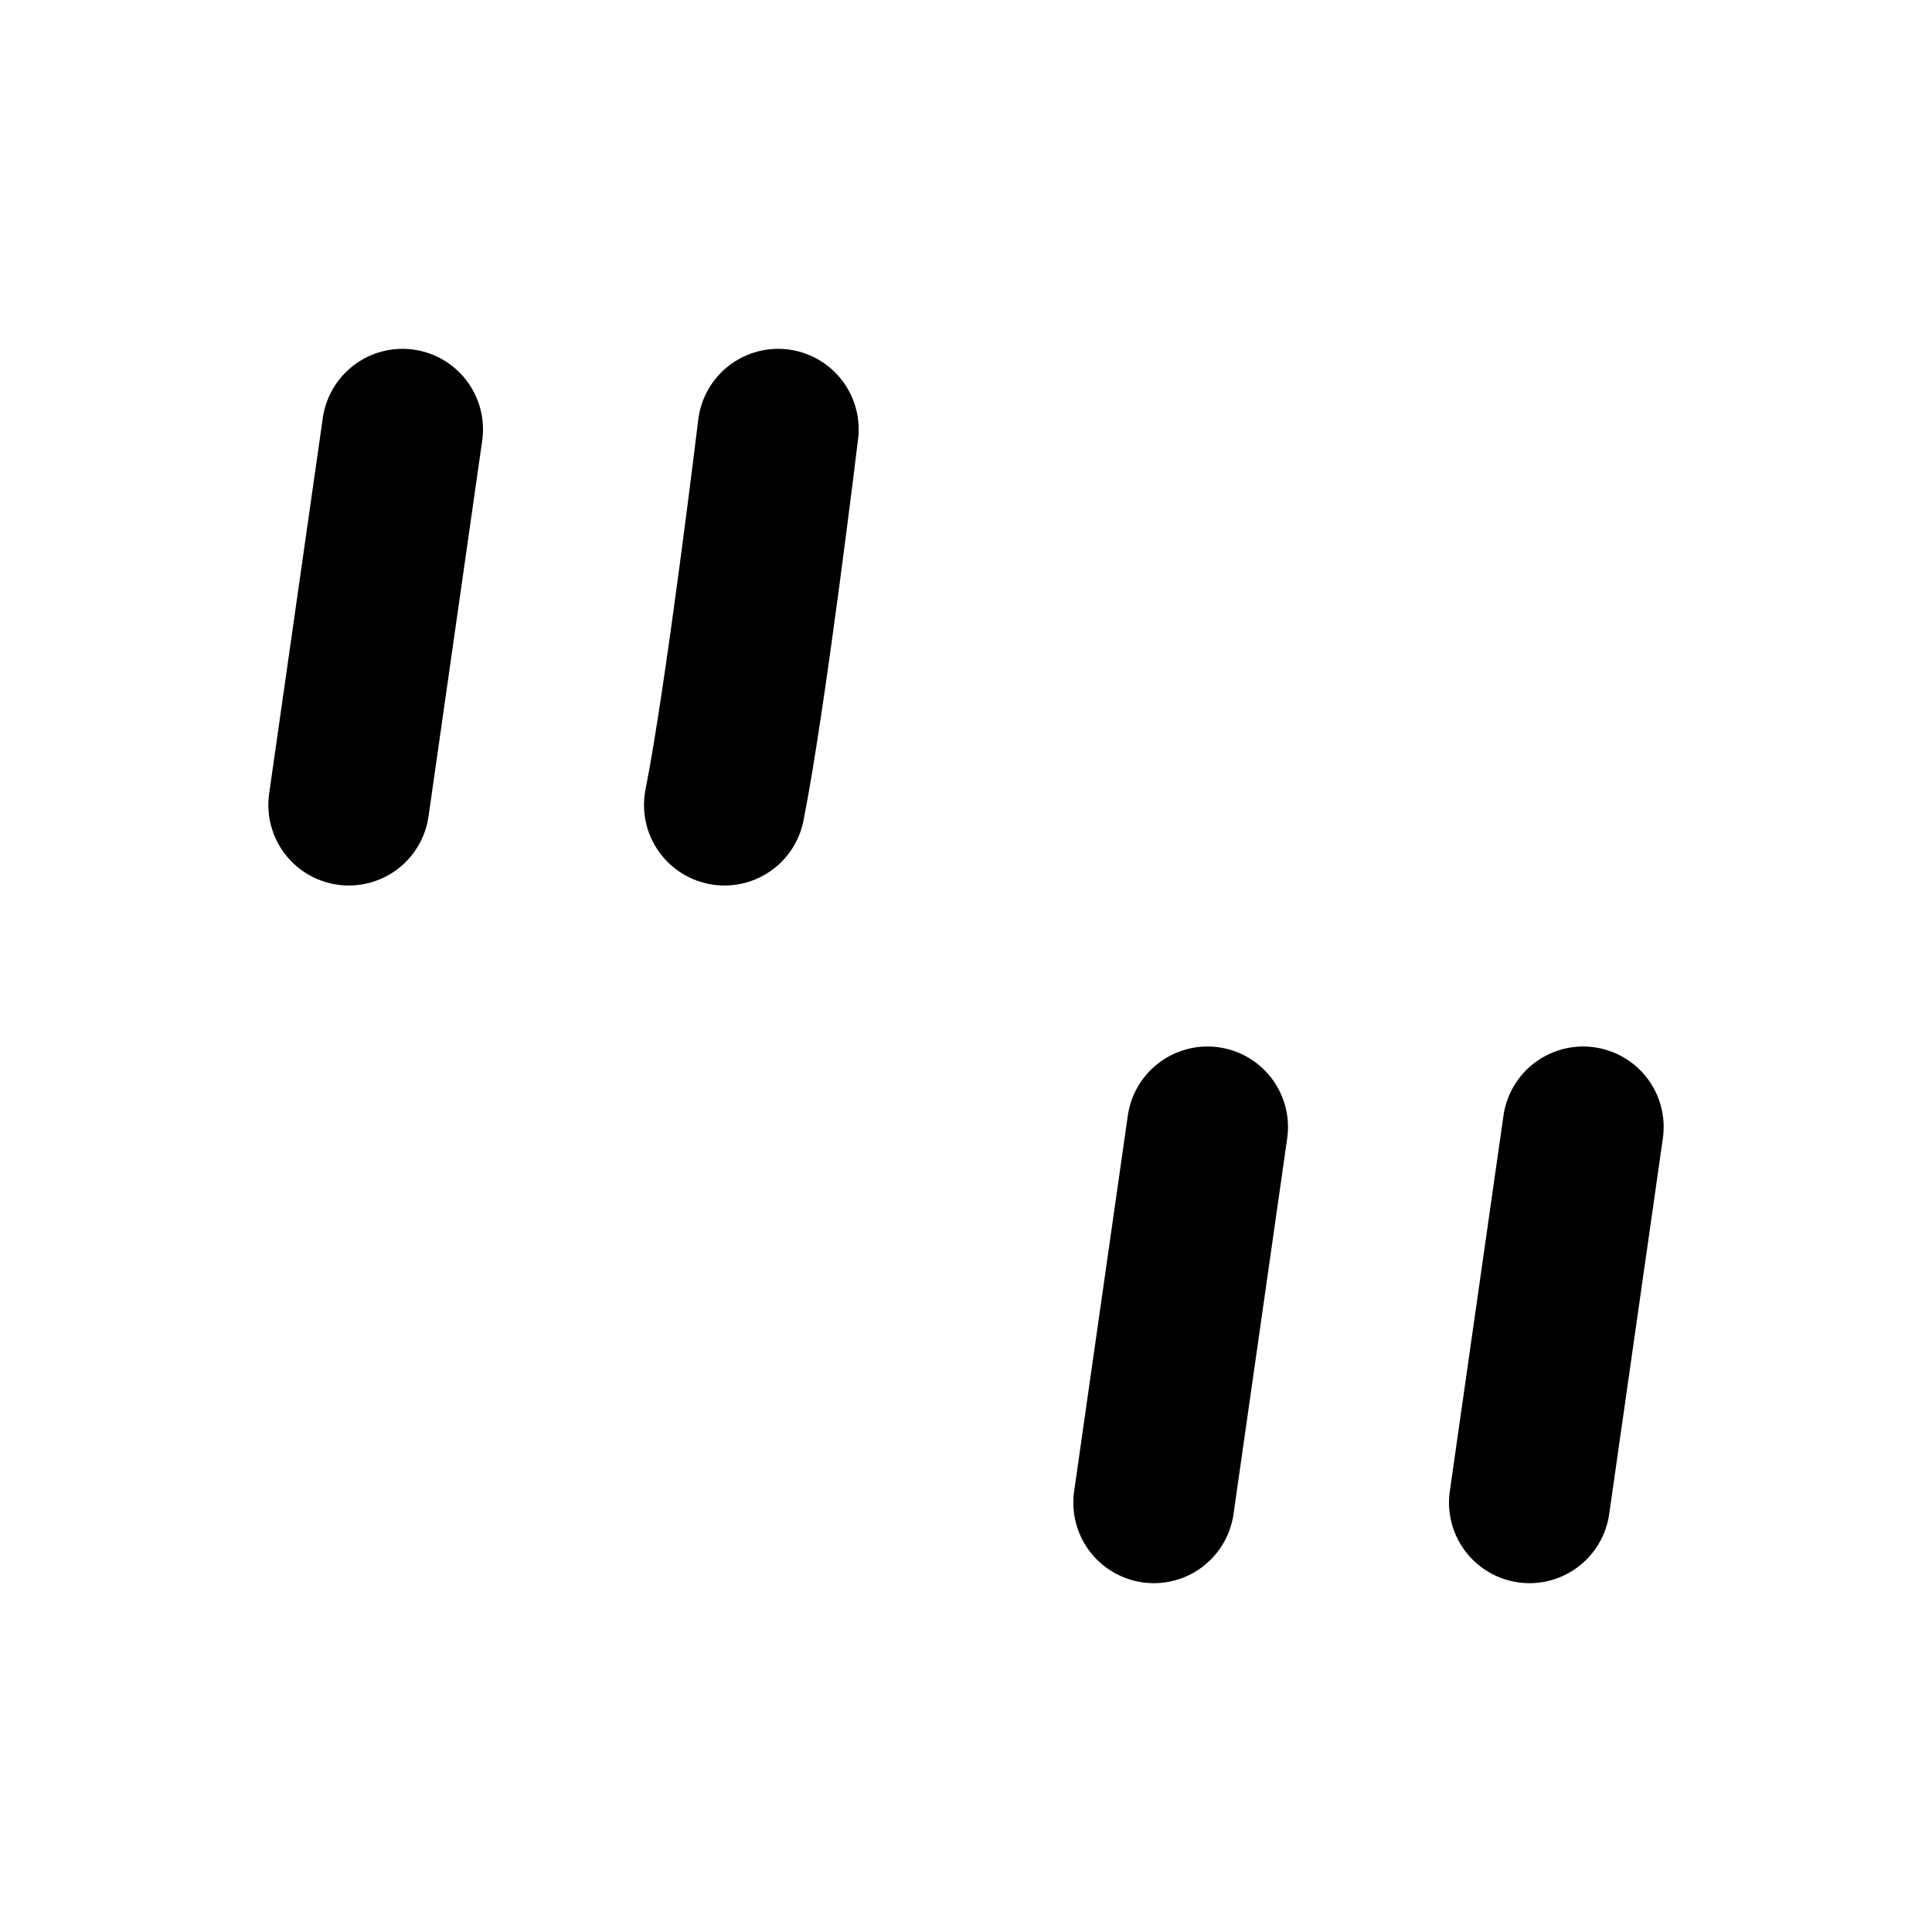 <svg width="18" height="18" viewBox="0 0 18 18" fill="none" xmlns="http://www.w3.org/2000/svg">
<path d="M3.75 4L3.25 7.5" stroke="black" stroke-width="1.5" stroke-linecap="round"/>
<path d="M11.25 10.5L10.75 14" stroke="black" stroke-width="1.5" stroke-linecap="round"/>
<path d="M7.25 4C7.25 4 6.945 6.524 6.75 7.5" stroke="black" stroke-width="1.5" stroke-linecap="round"/>
<path d="M14.75 10.5L14.25 14" stroke="black" stroke-width="1.5" stroke-linecap="round"/>
</svg>
